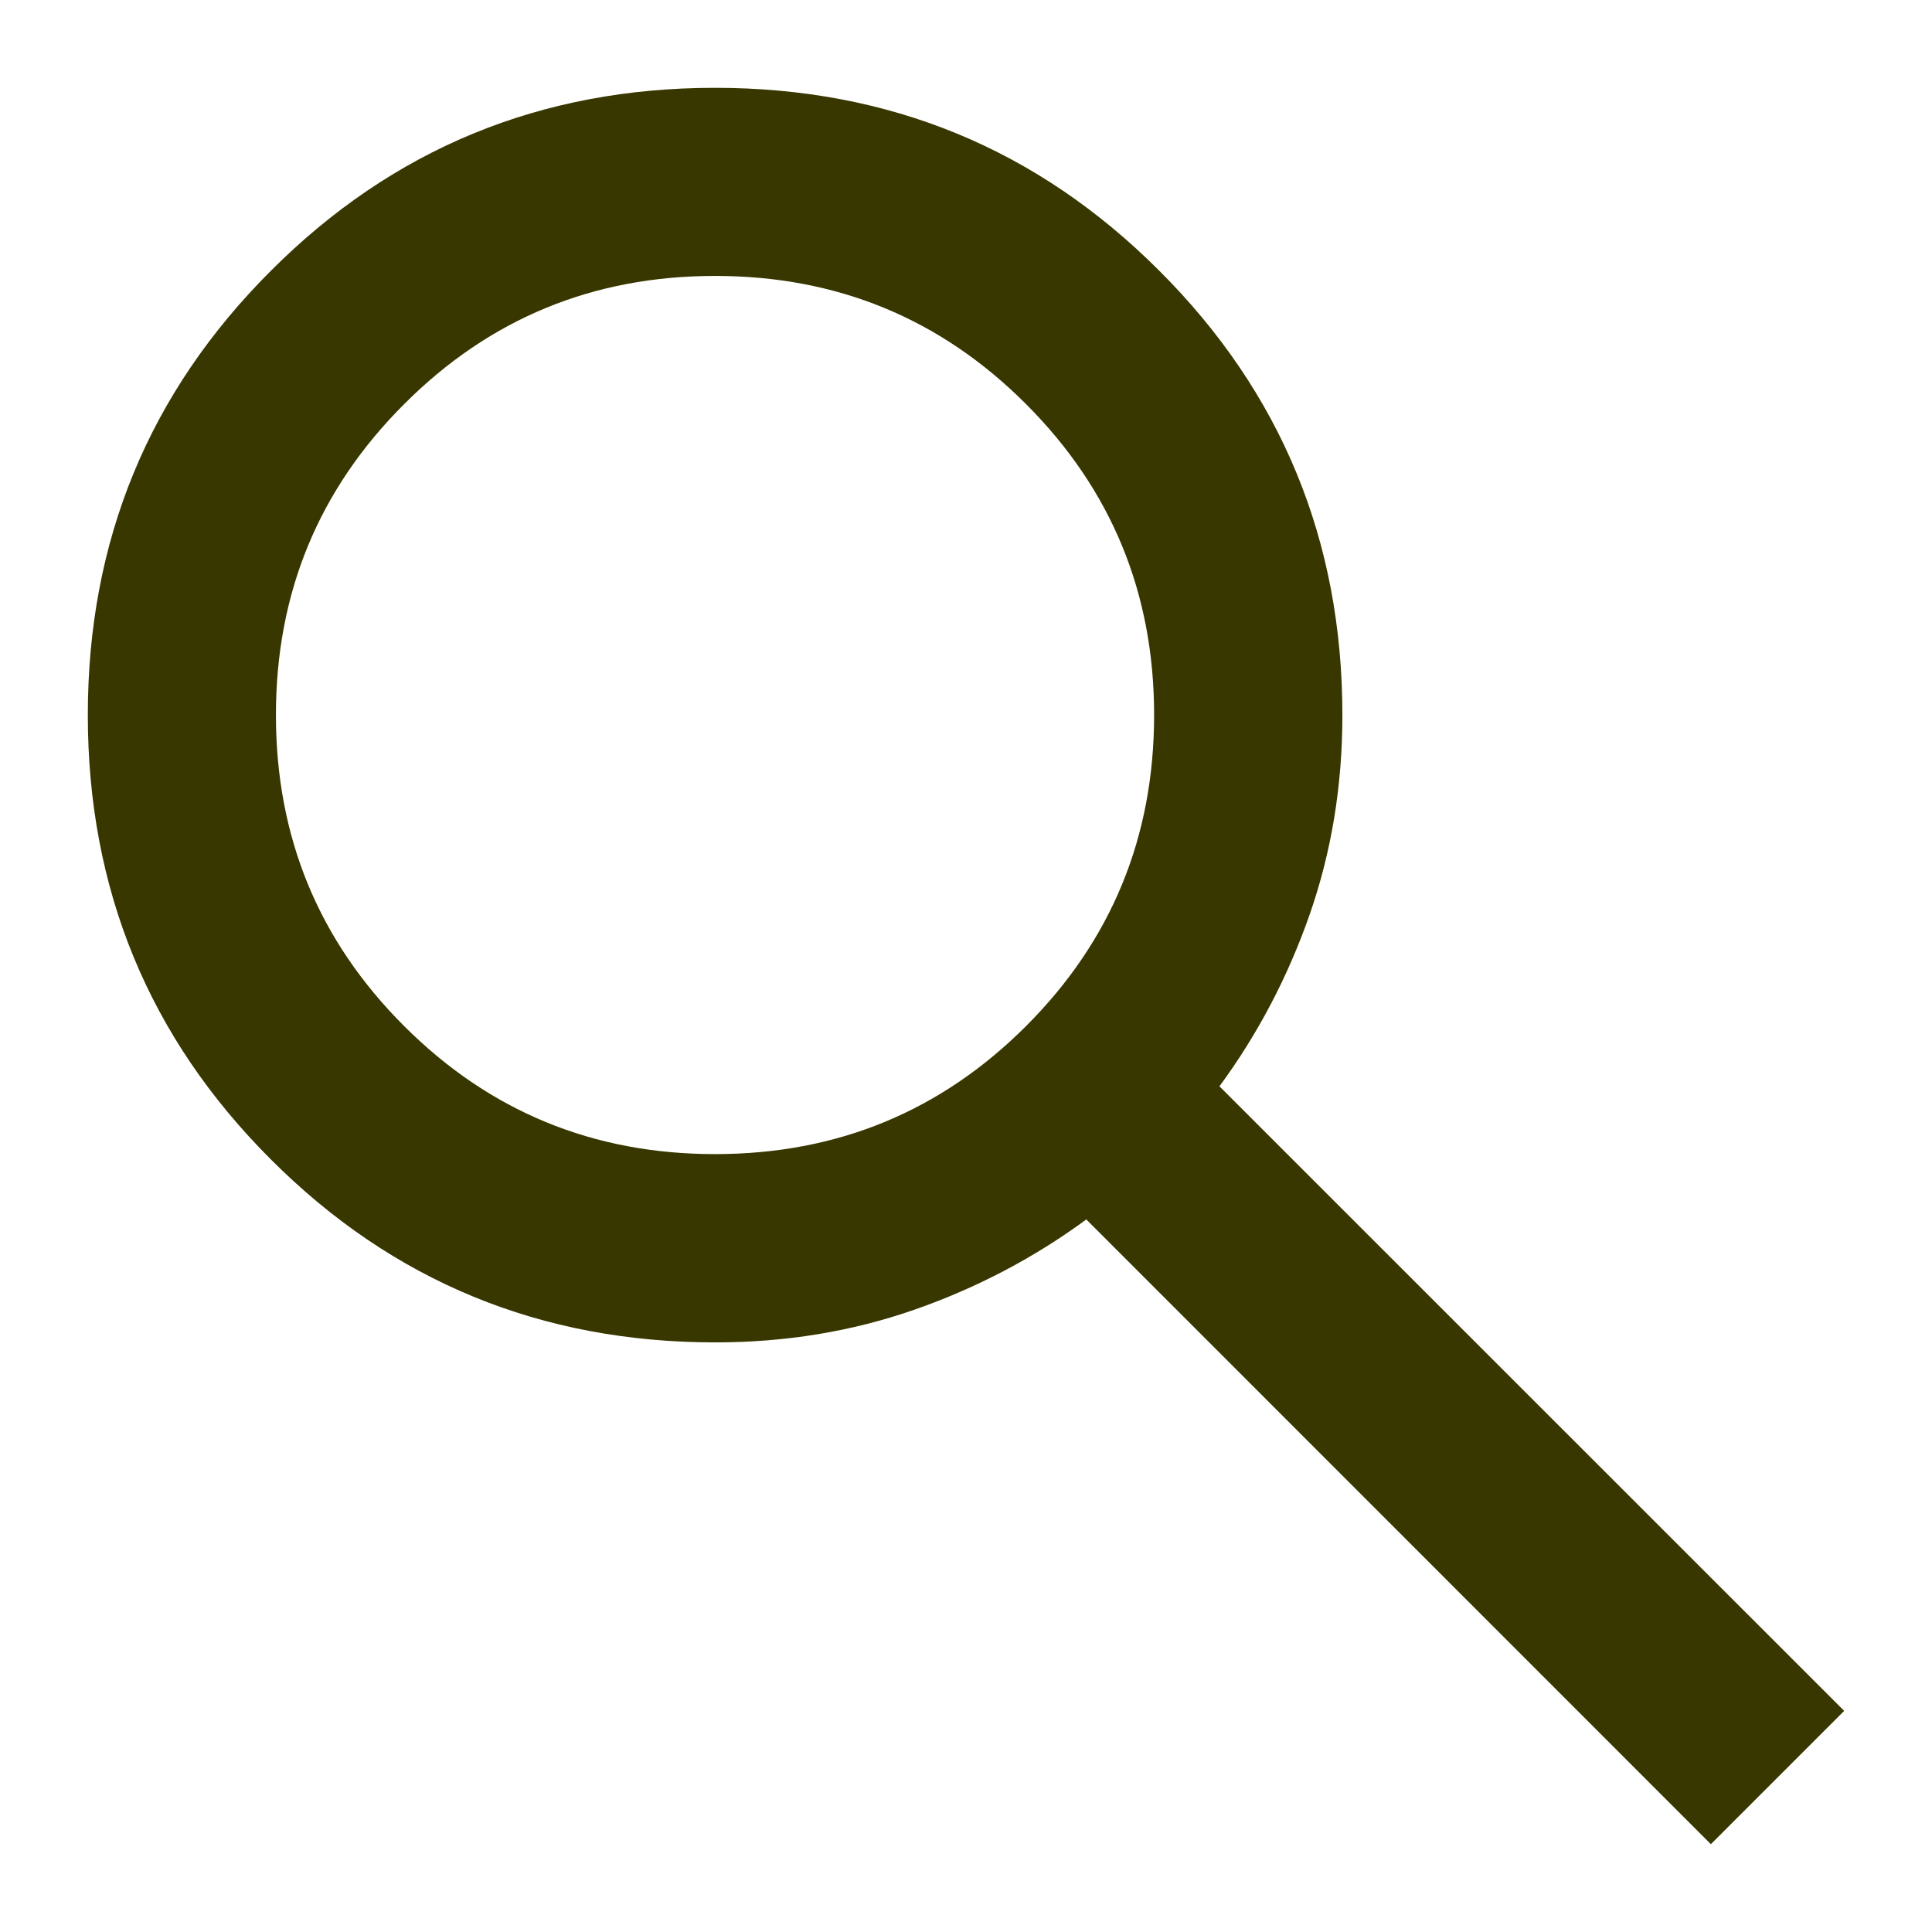 <?xml version="1.0" encoding="UTF-8"?> <svg xmlns="http://www.w3.org/2000/svg" width="11" height="11" viewBox="0 0 11 11" fill="none"><path d="M9.741 10.5L6.185 6.943C5.887 7.162 5.561 7.333 5.206 7.457C4.85 7.581 4.473 7.643 4.072 7.643C3.08 7.643 2.236 7.296 1.542 6.601C0.847 5.907 0.5 5.063 0.5 4.071C0.5 3.079 0.847 2.236 1.542 1.542C2.236 0.847 3.079 0.5 4.071 0.5C5.063 0.5 5.907 0.847 6.601 1.542C7.296 2.236 7.643 3.08 7.643 4.072C7.643 4.473 7.581 4.85 7.457 5.206C7.333 5.561 7.162 5.887 6.943 6.185L10.5 9.741L9.741 10.5ZM4.071 6.571C4.766 6.571 5.356 6.328 5.842 5.842C6.328 5.356 6.571 4.766 6.571 4.071C6.571 3.377 6.328 2.787 5.842 2.301C5.356 1.814 4.766 1.571 4.071 1.571C3.377 1.571 2.787 1.814 2.301 2.301C1.814 2.787 1.571 3.377 1.571 4.071C1.571 4.766 1.814 5.356 2.301 5.842C2.787 6.328 3.377 6.571 4.071 6.571Z" fill="#383700"></path></svg> 